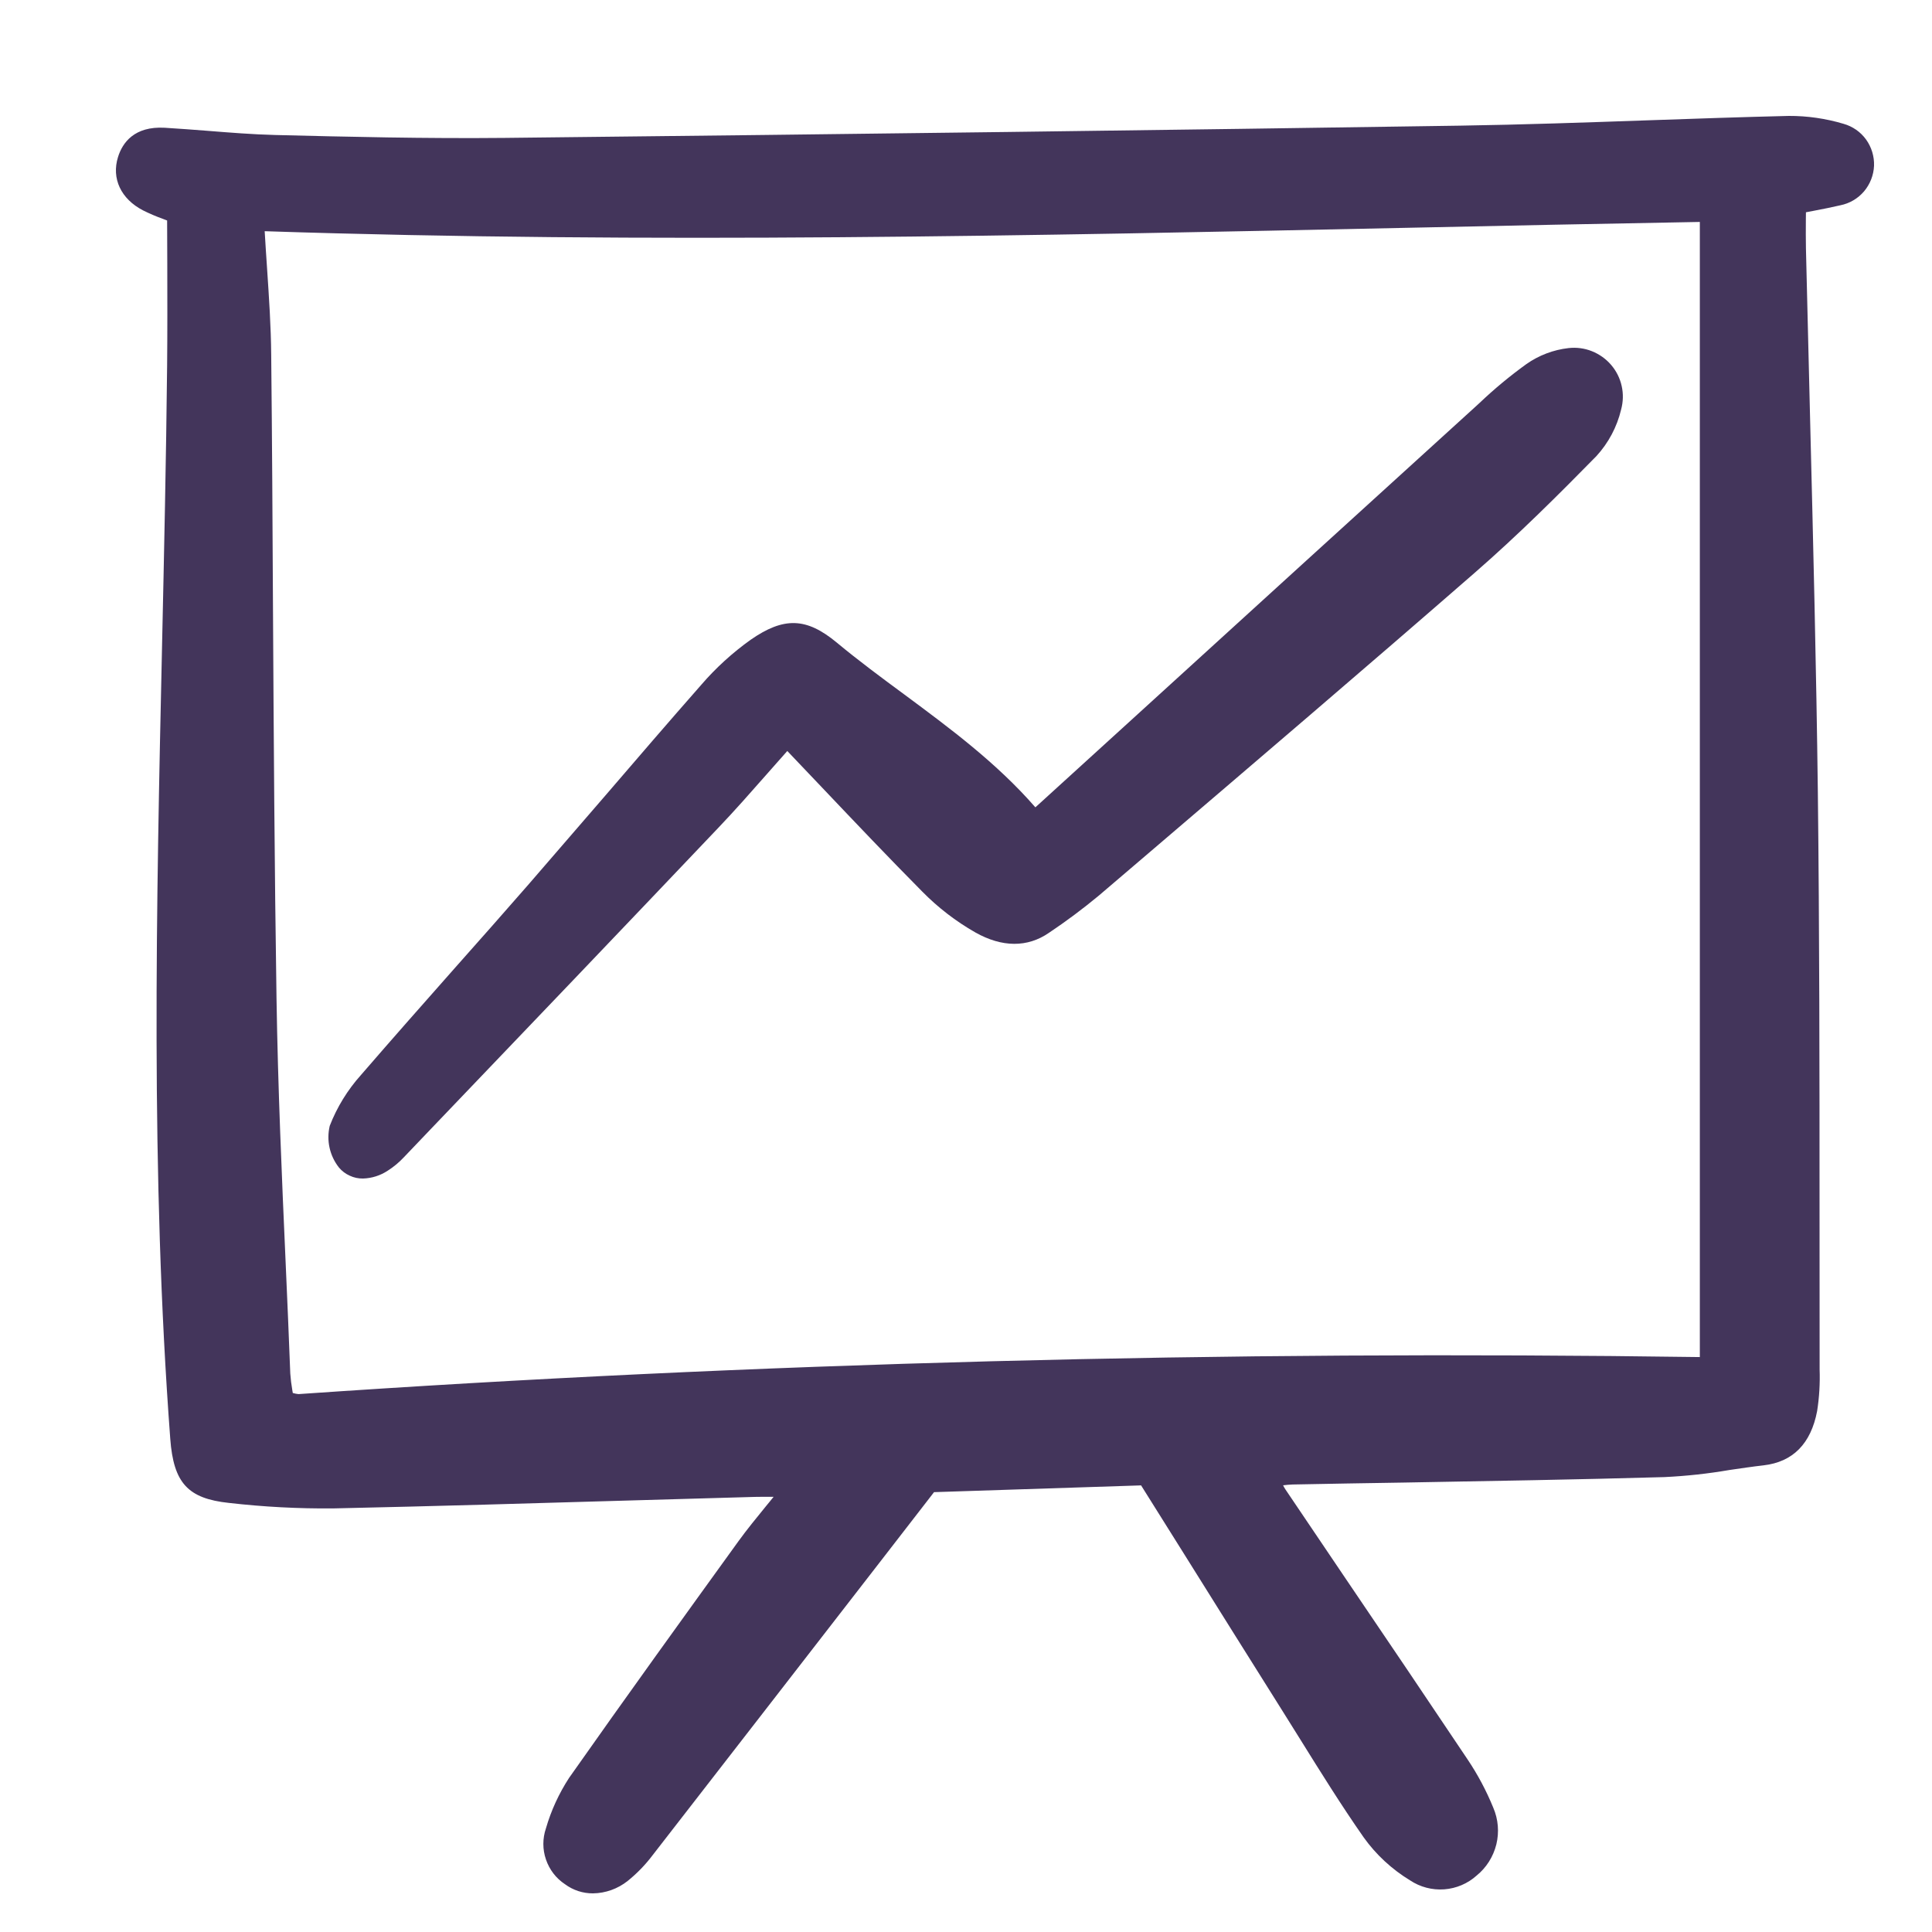 <svg width="24" height="24" viewBox="0 0 24 24" fill="none" xmlns="http://www.w3.org/2000/svg">
<path d="M22.434 2.637L22.534 2.618C22.648 2.596 22.756 2.575 22.862 2.55C22.977 2.527 23.08 2.466 23.156 2.377C23.231 2.288 23.275 2.176 23.28 2.059C23.284 1.943 23.249 1.828 23.181 1.733C23.112 1.638 23.014 1.57 22.901 1.538C22.68 1.472 22.451 1.439 22.221 1.44C21.642 1.454 21.055 1.474 20.486 1.494C19.714 1.521 18.916 1.549 18.131 1.561C14.58 1.615 10.701 1.665 6.272 1.713C5.292 1.723 4.297 1.699 3.419 1.677C3.139 1.67 2.853 1.647 2.577 1.625C2.4 1.611 2.223 1.598 2.046 1.587C1.668 1.566 1.521 1.773 1.466 1.951C1.383 2.217 1.502 2.471 1.776 2.613C1.856 2.653 1.94 2.689 2.024 2.719L2.076 2.739C2.076 2.918 2.077 3.096 2.078 3.273C2.079 3.689 2.08 4.119 2.076 4.54C2.064 5.702 2.038 6.883 2.013 8.025C1.942 11.252 1.869 14.589 2.115 17.873C2.156 18.423 2.334 18.616 2.846 18.67C3.275 18.719 3.708 18.742 4.14 18.738C5.385 18.711 6.651 18.674 7.875 18.638C8.376 18.624 8.876 18.609 9.377 18.595C9.448 18.593 9.519 18.594 9.61 18.594C9.58 18.631 9.551 18.668 9.522 18.702C9.391 18.863 9.278 19.001 9.173 19.146C8.523 20.046 7.786 21.066 7.069 22.086C6.943 22.28 6.846 22.491 6.782 22.712C6.739 22.838 6.739 22.974 6.782 23.099C6.825 23.225 6.907 23.333 7.018 23.406C7.119 23.481 7.241 23.521 7.367 23.52C7.523 23.518 7.675 23.463 7.797 23.366C7.915 23.271 8.02 23.162 8.11 23.042C9.045 21.838 9.978 20.634 10.925 19.412L11.603 18.536L14.175 18.452L14.686 19.267C15.106 19.938 15.519 20.599 15.934 21.258C16.006 21.373 16.077 21.488 16.149 21.602C16.401 22.007 16.661 22.425 16.939 22.823C17.093 23.039 17.29 23.221 17.517 23.359C17.642 23.442 17.791 23.481 17.941 23.47C18.09 23.459 18.232 23.399 18.343 23.299C18.465 23.2 18.55 23.064 18.588 22.912C18.625 22.76 18.612 22.6 18.55 22.456C18.464 22.245 18.357 22.044 18.23 21.855C17.727 21.104 17.221 20.354 16.714 19.607C16.465 19.238 16.216 18.87 15.968 18.502C15.957 18.485 15.947 18.468 15.939 18.451C15.981 18.446 16.019 18.442 16.056 18.441C16.516 18.432 16.976 18.424 17.436 18.417C18.498 18.398 19.596 18.38 20.676 18.349C20.947 18.336 21.216 18.307 21.483 18.261C21.622 18.241 21.767 18.219 21.908 18.203C22.272 18.161 22.496 17.934 22.573 17.529C22.6 17.357 22.61 17.184 22.604 17.011V16.99C22.603 16.332 22.603 15.674 22.603 15.017C22.603 13.322 22.602 11.569 22.582 9.845C22.563 8.302 22.524 6.734 22.486 5.217C22.468 4.506 22.451 3.795 22.434 3.084C22.432 2.97 22.432 2.855 22.433 2.735C22.433 2.703 22.434 2.671 22.434 2.637ZM3.644 17.306L3.637 17.304L3.631 17.268C3.619 17.2 3.611 17.132 3.606 17.064C3.589 16.609 3.569 16.155 3.549 15.7C3.501 14.62 3.452 13.504 3.435 12.406C3.41 10.785 3.4 9.137 3.391 7.543C3.386 6.516 3.38 5.454 3.369 4.409C3.366 4.054 3.342 3.7 3.317 3.325C3.307 3.178 3.297 3.028 3.288 2.872C8.041 3.03 12.859 2.928 17.52 2.829C18.698 2.804 19.915 2.778 21.116 2.757V16.858C15.203 16.774 9.346 16.928 3.709 17.318C3.687 17.316 3.665 17.312 3.644 17.306Z" fill="#43355B"/>
<path d="M19.831 5.666C19.981 5.502 20.087 5.303 20.138 5.088C20.164 4.992 20.167 4.892 20.145 4.795C20.124 4.699 20.079 4.609 20.014 4.533C19.95 4.458 19.868 4.4 19.776 4.363C19.684 4.326 19.584 4.313 19.485 4.324C19.297 4.345 19.116 4.414 18.961 4.523C18.756 4.671 18.562 4.832 18.379 5.006L18.331 5.05C16.931 6.323 15.529 7.599 14.125 8.879L12.863 10.028L12.86 10.027C12.382 9.478 11.799 9.046 11.235 8.628C10.954 8.421 10.665 8.207 10.393 7.981C10.017 7.67 9.737 7.661 9.324 7.948C9.099 8.109 8.893 8.296 8.713 8.505C8.31 8.963 7.906 9.433 7.516 9.887C7.198 10.256 6.88 10.624 6.561 10.992C6.263 11.334 5.962 11.674 5.66 12.014C5.273 12.451 4.873 12.904 4.484 13.354C4.318 13.539 4.186 13.753 4.096 13.986C4.075 14.075 4.074 14.168 4.094 14.258C4.114 14.348 4.154 14.432 4.211 14.504C4.247 14.547 4.293 14.582 4.345 14.605C4.396 14.629 4.452 14.641 4.509 14.64C4.619 14.637 4.725 14.603 4.816 14.543C4.89 14.496 4.957 14.44 5.017 14.376L5.351 14.026C6.527 12.797 7.742 11.527 8.933 10.273C9.131 10.065 9.324 9.846 9.529 9.613C9.61 9.522 9.693 9.428 9.78 9.329C9.925 9.481 10.069 9.632 10.21 9.781C10.636 10.23 11.04 10.655 11.458 11.077C11.653 11.275 11.874 11.445 12.116 11.583C12.447 11.77 12.764 11.772 13.03 11.588C13.244 11.445 13.45 11.291 13.648 11.127L14.262 10.603C15.594 9.465 16.971 8.29 18.314 7.12C18.858 6.647 19.365 6.141 19.831 5.666Z" fill="#43355B"/>
</svg>
